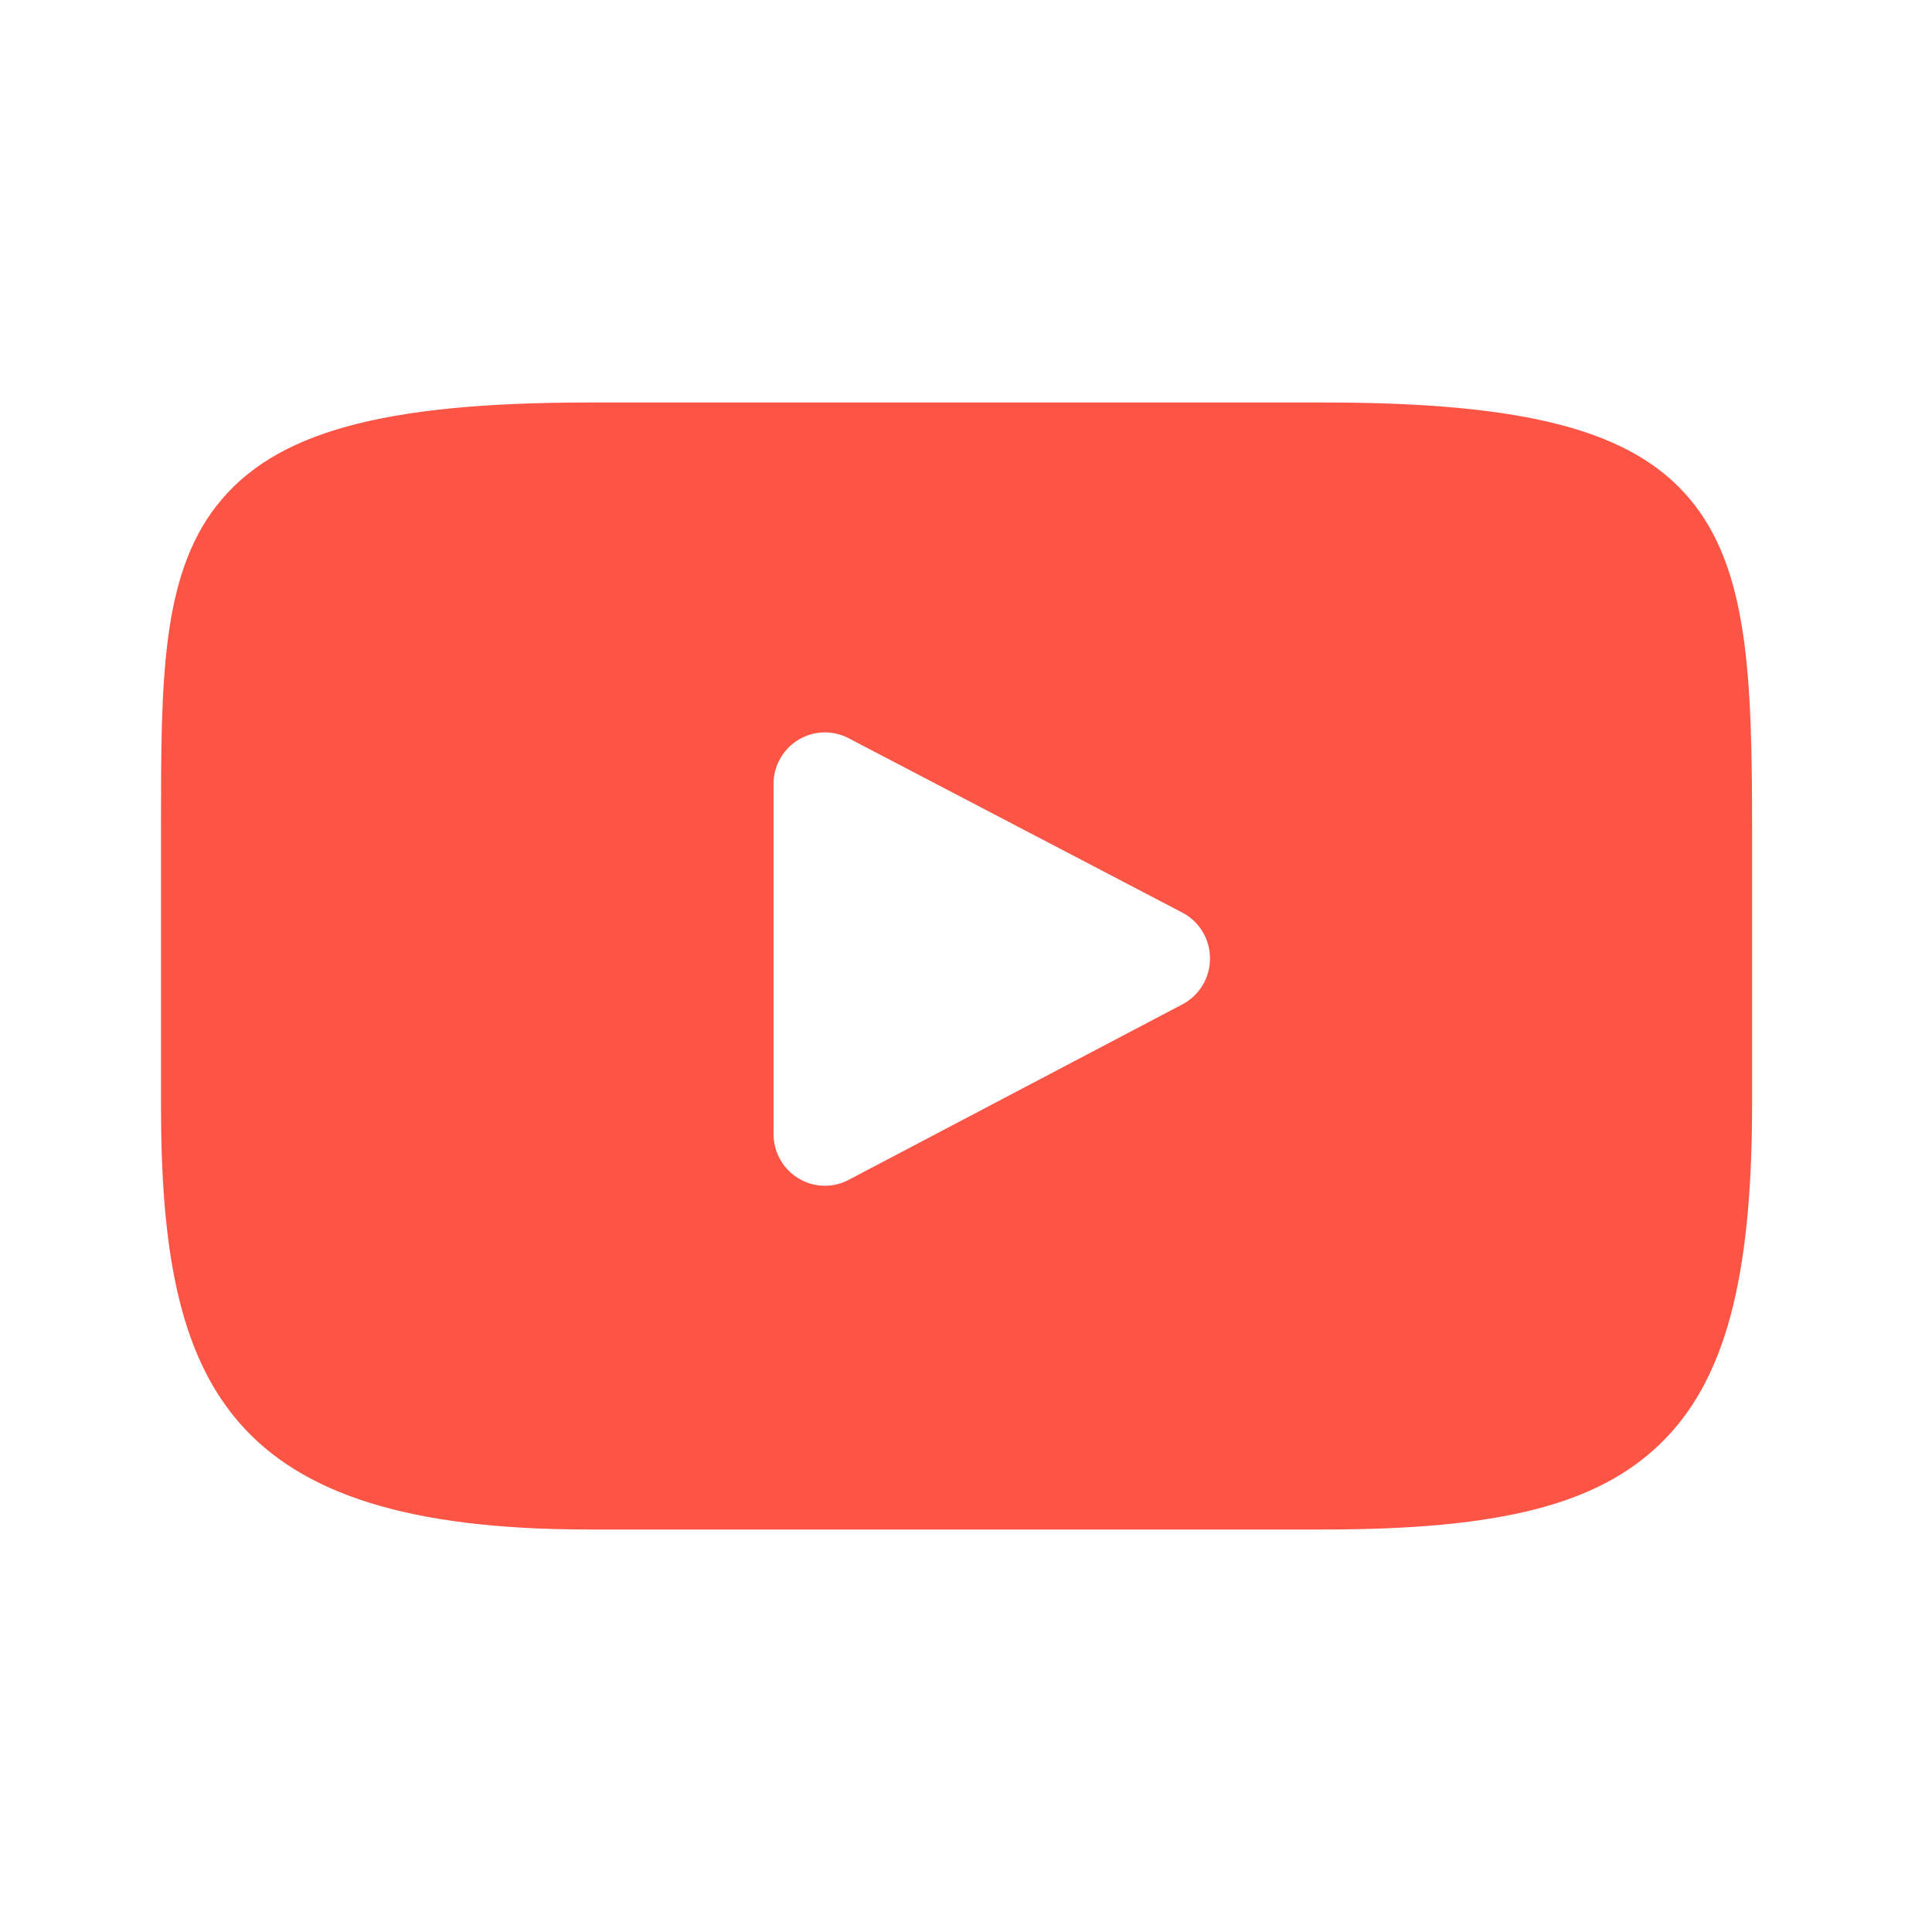 <svg width="24" height="24" viewBox="0 0 24 24" fill="none" xmlns="http://www.w3.org/2000/svg">
<g id="youtube">
<path id="youtube_2" fill-rule="evenodd" clip-rule="evenodd" d="M16.448 5C18.964 5 20.281 5.348 20.994 6.202C21.711 7.059 21.765 8.372 21.765 10.278V13.722C21.765 15.906 21.422 17.167 20.62 17.939C19.838 18.693 18.63 19 16.448 19H7.316C2.822 19 2 17.223 2 13.722V10.278C2 8.471 2 7.166 2.693 6.279C3.404 5.371 4.743 5 7.316 5H16.448ZM10.542 14.657L14.689 12.476C14.9 12.365 15.032 12.145 15.031 11.906C15.031 11.667 14.899 11.447 14.688 11.337L10.541 9.17C10.343 9.067 10.107 9.075 9.916 9.191C9.726 9.307 9.609 9.515 9.609 9.739V14.088C9.609 14.312 9.726 14.521 9.917 14.637C10.018 14.699 10.132 14.73 10.247 14.73C10.348 14.73 10.45 14.706 10.542 14.657Z" fill="#FD5545"/>
</g>
</svg>
